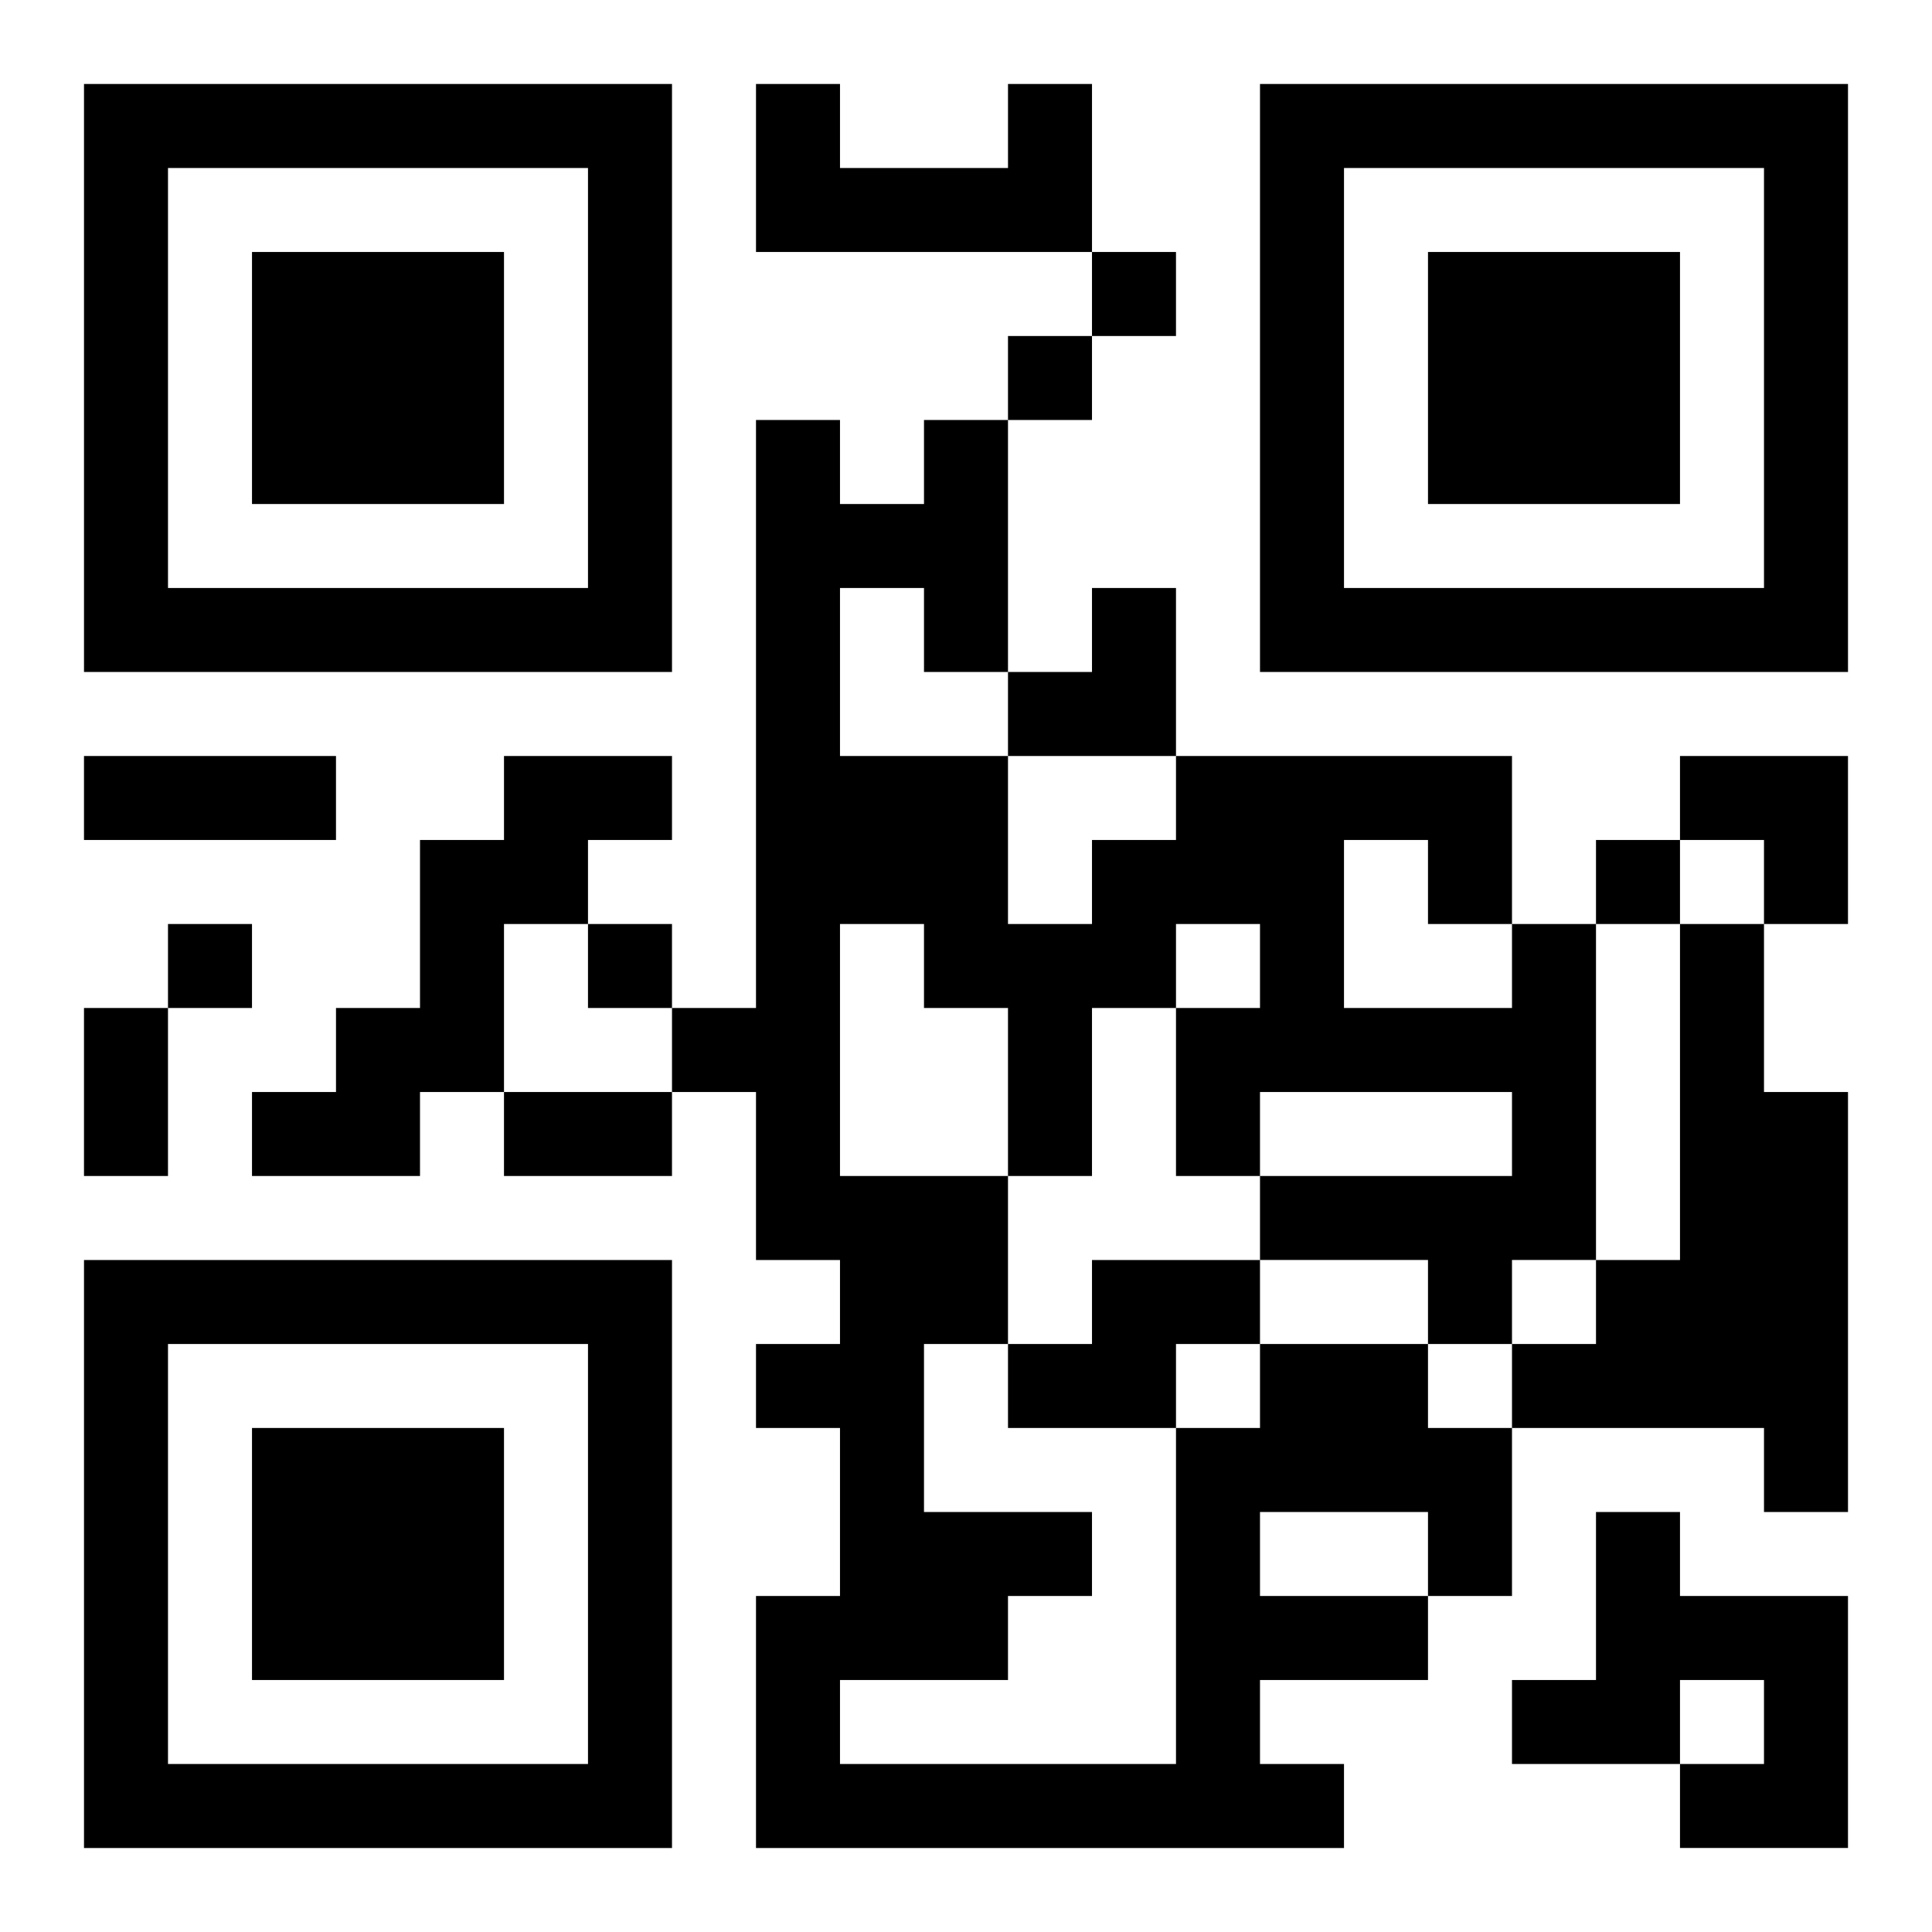 <?xml version="1.0" encoding="UTF-8"?>
<svg width="250" height="250" baseProfile="full" version="1.1" viewBox="-1 -1 23 23" xmlns="http://www.w3.org/2000/svg" xmlns:xlink="http://www.w3.org/1999/xlink"><symbol id="a"><path d="m0 7v7h7v-7h-7zm1 1h5v5h-5v-5zm1 1v3h3v-3h-3z"/></symbol><use y="-7" xlink:href="#a"/><use y="7" xlink:href="#a"/><use x="14" y="-7" xlink:href="#a"/><path d="m11 0h1v2h-4v-2h1v1h2v-1m-6 8h2v1h-1v1h-1v2h-1v1h-2v-1h1v-1h1v-2h1v-1m14 2h1v2h1v5h-1v-1h-3v-1h1v-1h1v-4m-7 4h2v1h-1v1h-2v-1h1v-1m2 1h2v1h1v2h-1v1h-2v1h1v1h-7v-3h1v-2h-1v-1h1v-1h-1v-2h-1v-1h1v-7h1v1h1v-1h1v3h-1v-1h-1v2h2v2h1v-1h1v-1h4v2h1v4h-1v1h-1v-1h-2v-1h3v-1h-3v1h-1v-2h1v-1h-1v1h-1v2h-1v2h-1v2h2v1h-1v1h-2v1h4v-4h1v-1m0 2v1h2v-1h-2m1-8v2h2v-1h-1v-1h-1m-6 1v3h2v-2h-1v-1h-1m9 7h1v1h2v3h-2v-1h1v-1h-1v1h-2v-1h1v-2m-6-15v1h1v-1h-1m-1 1v1h1v-1h-1m7 6v1h1v-1h-1m-17 1v1h1v-1h-1m5 0v1h1v-1h-1m-6-2h3v1h-3v-1m0 3h1v2h-1v-2m5 1h2v1h-2v-1m6-6m1 0h1v2h-2v-1h1zm7 2h2v2h-1v-1h-1z"/></svg>
